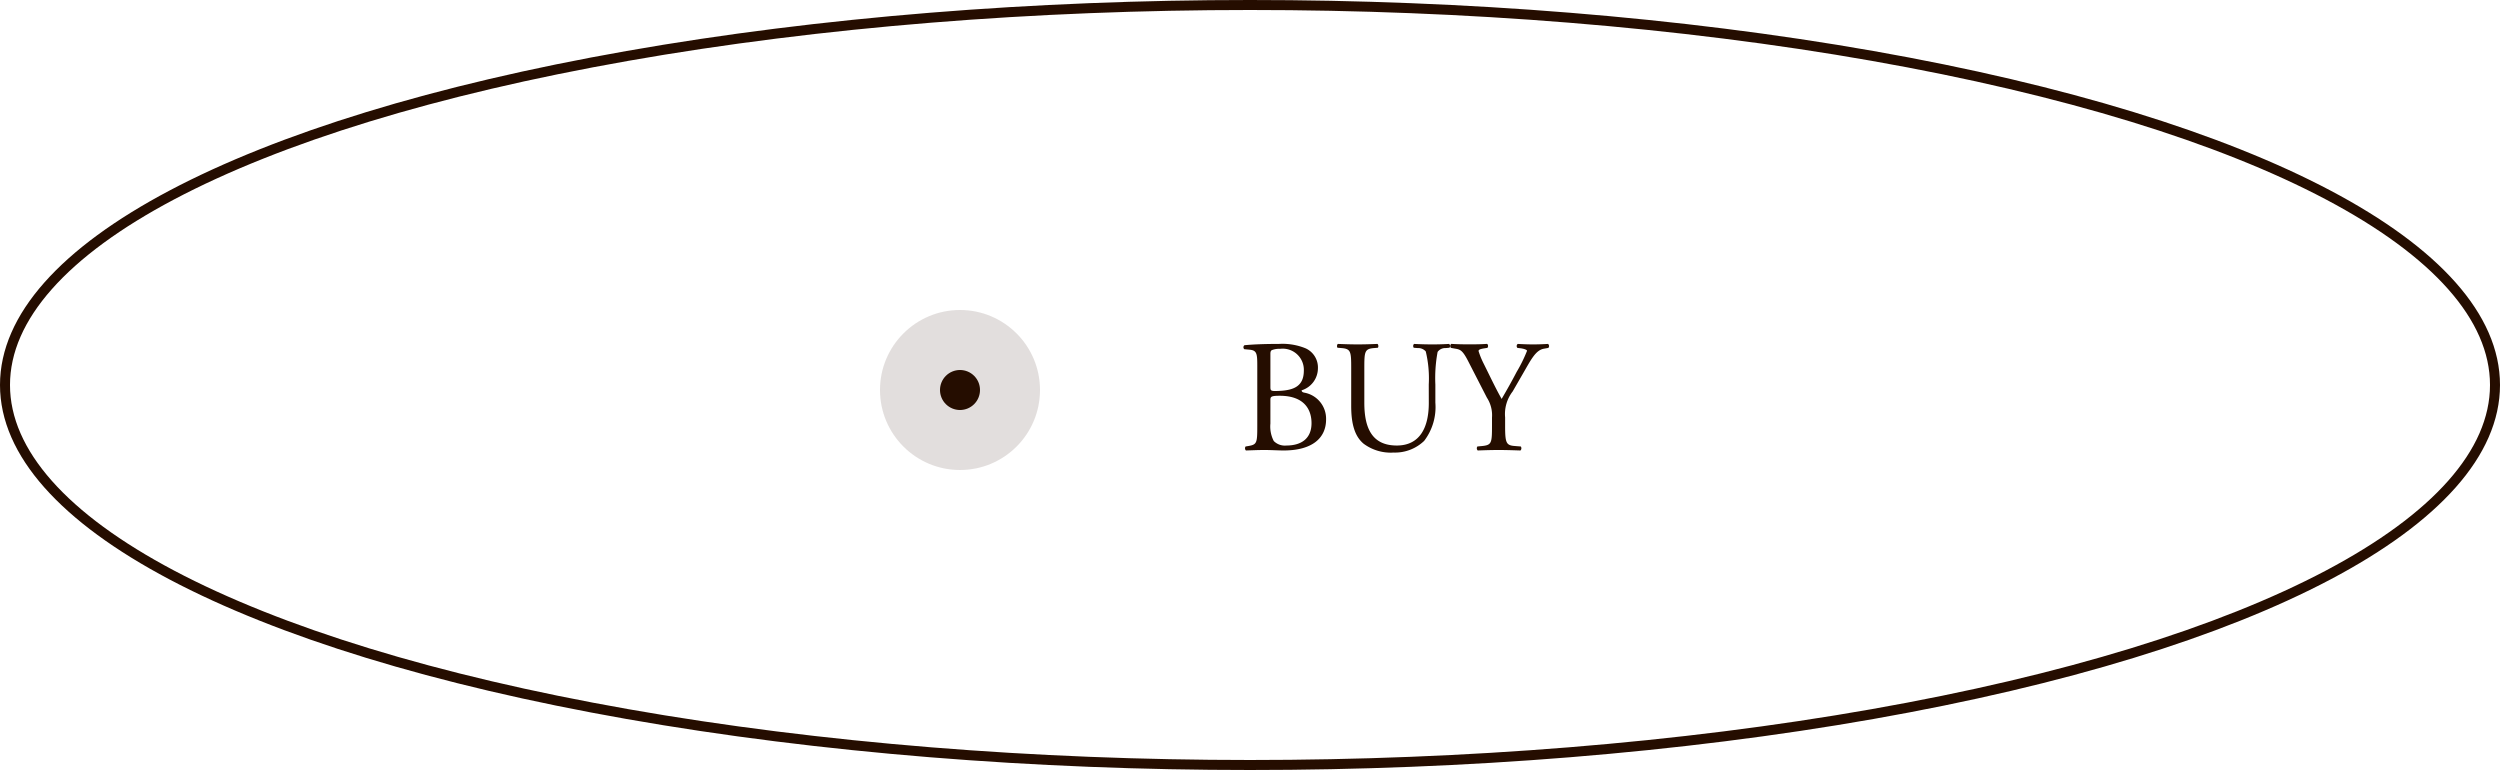 <svg xmlns="http://www.w3.org/2000/svg" width="250" height="77" viewBox="0 0 250 77"><g fill="none" stroke="#250d00" stroke-width="1"><ellipse cx="125" cy="38.5" rx="125" ry="38.5" stroke="none"/><ellipse cx="125" cy="38.5" rx="124.5" ry="38" fill="none"/></g><g transform="translate(-587 -7143.246)"><path d="M-13.272-2.4c0,1.68-.032,1.856-.88,2l-.288.048a.311.311,0,0,0,.032.4C-13.816.032-13.272,0-12.568,0c.672,0,1.456.048,1.92.048,2.88,0,4.256-1.248,4.256-3.1A2.647,2.647,0,0,0-8.536-5.728c-.176-.032-.3-.08-.3-.24A2.314,2.314,0,0,0-7.208-8.16a2.1,2.1,0,0,0-1.216-2,6.087,6.087,0,0,0-2.688-.448c-1.488,0-2.576.048-3.44.128a.256.256,0,0,0-.016.4l.512.048c.72.064.784.368.784,1.552Zm1.312-2.608c0-.32.064-.416.928-.416,2.544,0,3.184,1.472,3.184,2.736,0,1.6-1.088,2.24-2.512,2.24A1.553,1.553,0,0,1-11.624-.9,3.135,3.135,0,0,1-11.96-2.64Zm0-4.592c0-.288.064-.368.224-.416a1.969,1.969,0,0,1,.736-.1,2.113,2.113,0,0,1,2.384,2.16c0,1.5-.88,1.984-2.512,2.048-.816.032-.832,0-.832-.448ZM3.88-4.7C3.88-2.272,3-.448.68-.448c-2.448,0-3.248-1.7-3.248-4.272V-8.176c0-1.664.032-1.936.96-2.016l.384-.032c.1-.064.064-.336-.032-.384-.784.032-1.312.048-1.968.048-.64,0-1.184-.016-1.984-.048-.1.048-.128.32-.032.384l.4.032c.928.08.96.352.96,2.016V-4.4c0,1.9.4,3.072,1.248,3.776A4.546,4.546,0,0,0,.36.256,4.214,4.214,0,0,0,3.416-.912a5.573,5.573,0,0,0,1.12-3.824V-6.544A14.3,14.3,0,0,1,4.76-9.808a.936.936,0,0,1,.8-.384l.384-.032a.276.276,0,0,0-.032-.384c-.576.032-1.008.048-1.68.048-.624,0-1.216-.016-1.824-.048a.289.289,0,0,0-.032.384l.4.032a.99.99,0,0,1,.8.336,11.53,11.53,0,0,1,.3,3.312Zm7.632,1.44a3.687,3.687,0,0,1,.752-2.592L13.272-7.6c.8-1.376,1.28-2.384,2.112-2.528l.448-.08a.268.268,0,0,0-.032-.4c-.544.032-.992.048-1.488.048s-.96-.016-1.536-.048a.266.266,0,0,0-.032.4l.288.032c.384.048.672.16.672.256a14.588,14.588,0,0,1-1.04,2.112c-.48.928-1.008,1.856-1.5,2.7-.624-1.1-1.216-2.368-1.808-3.552a7.934,7.934,0,0,1-.5-1.232c0-.128.112-.208.672-.288l.208-.032c.1-.1.1-.352-.048-.4-.4.032-.976.048-1.712.048-.768,0-1.344-.016-1.856-.048a.293.293,0,0,0-.032.4l.448.08c.48.08.72.16,1.264,1.216l1.888,3.68A3.219,3.219,0,0,1,10.2-3.248v.816C10.2-.72,10.168-.5,9.24-.4l-.5.048a.311.311,0,0,0,.032.4C9.624.016,10.2,0,10.872,0c.64,0,1.184.016,2.176.048a.311.311,0,0,0,.032-.4L12.472-.4c-.864-.064-.96-.32-.96-2.032Z" transform="translate(726 7188.246)" fill="#250d00"/><g transform="translate(675 7174.246)"><circle cx="8" cy="8" r="8" fill="#250d00" opacity="0.135"/><circle cx="2" cy="2" r="2" transform="translate(6 6)" fill="#250d00"/></g></g></svg>